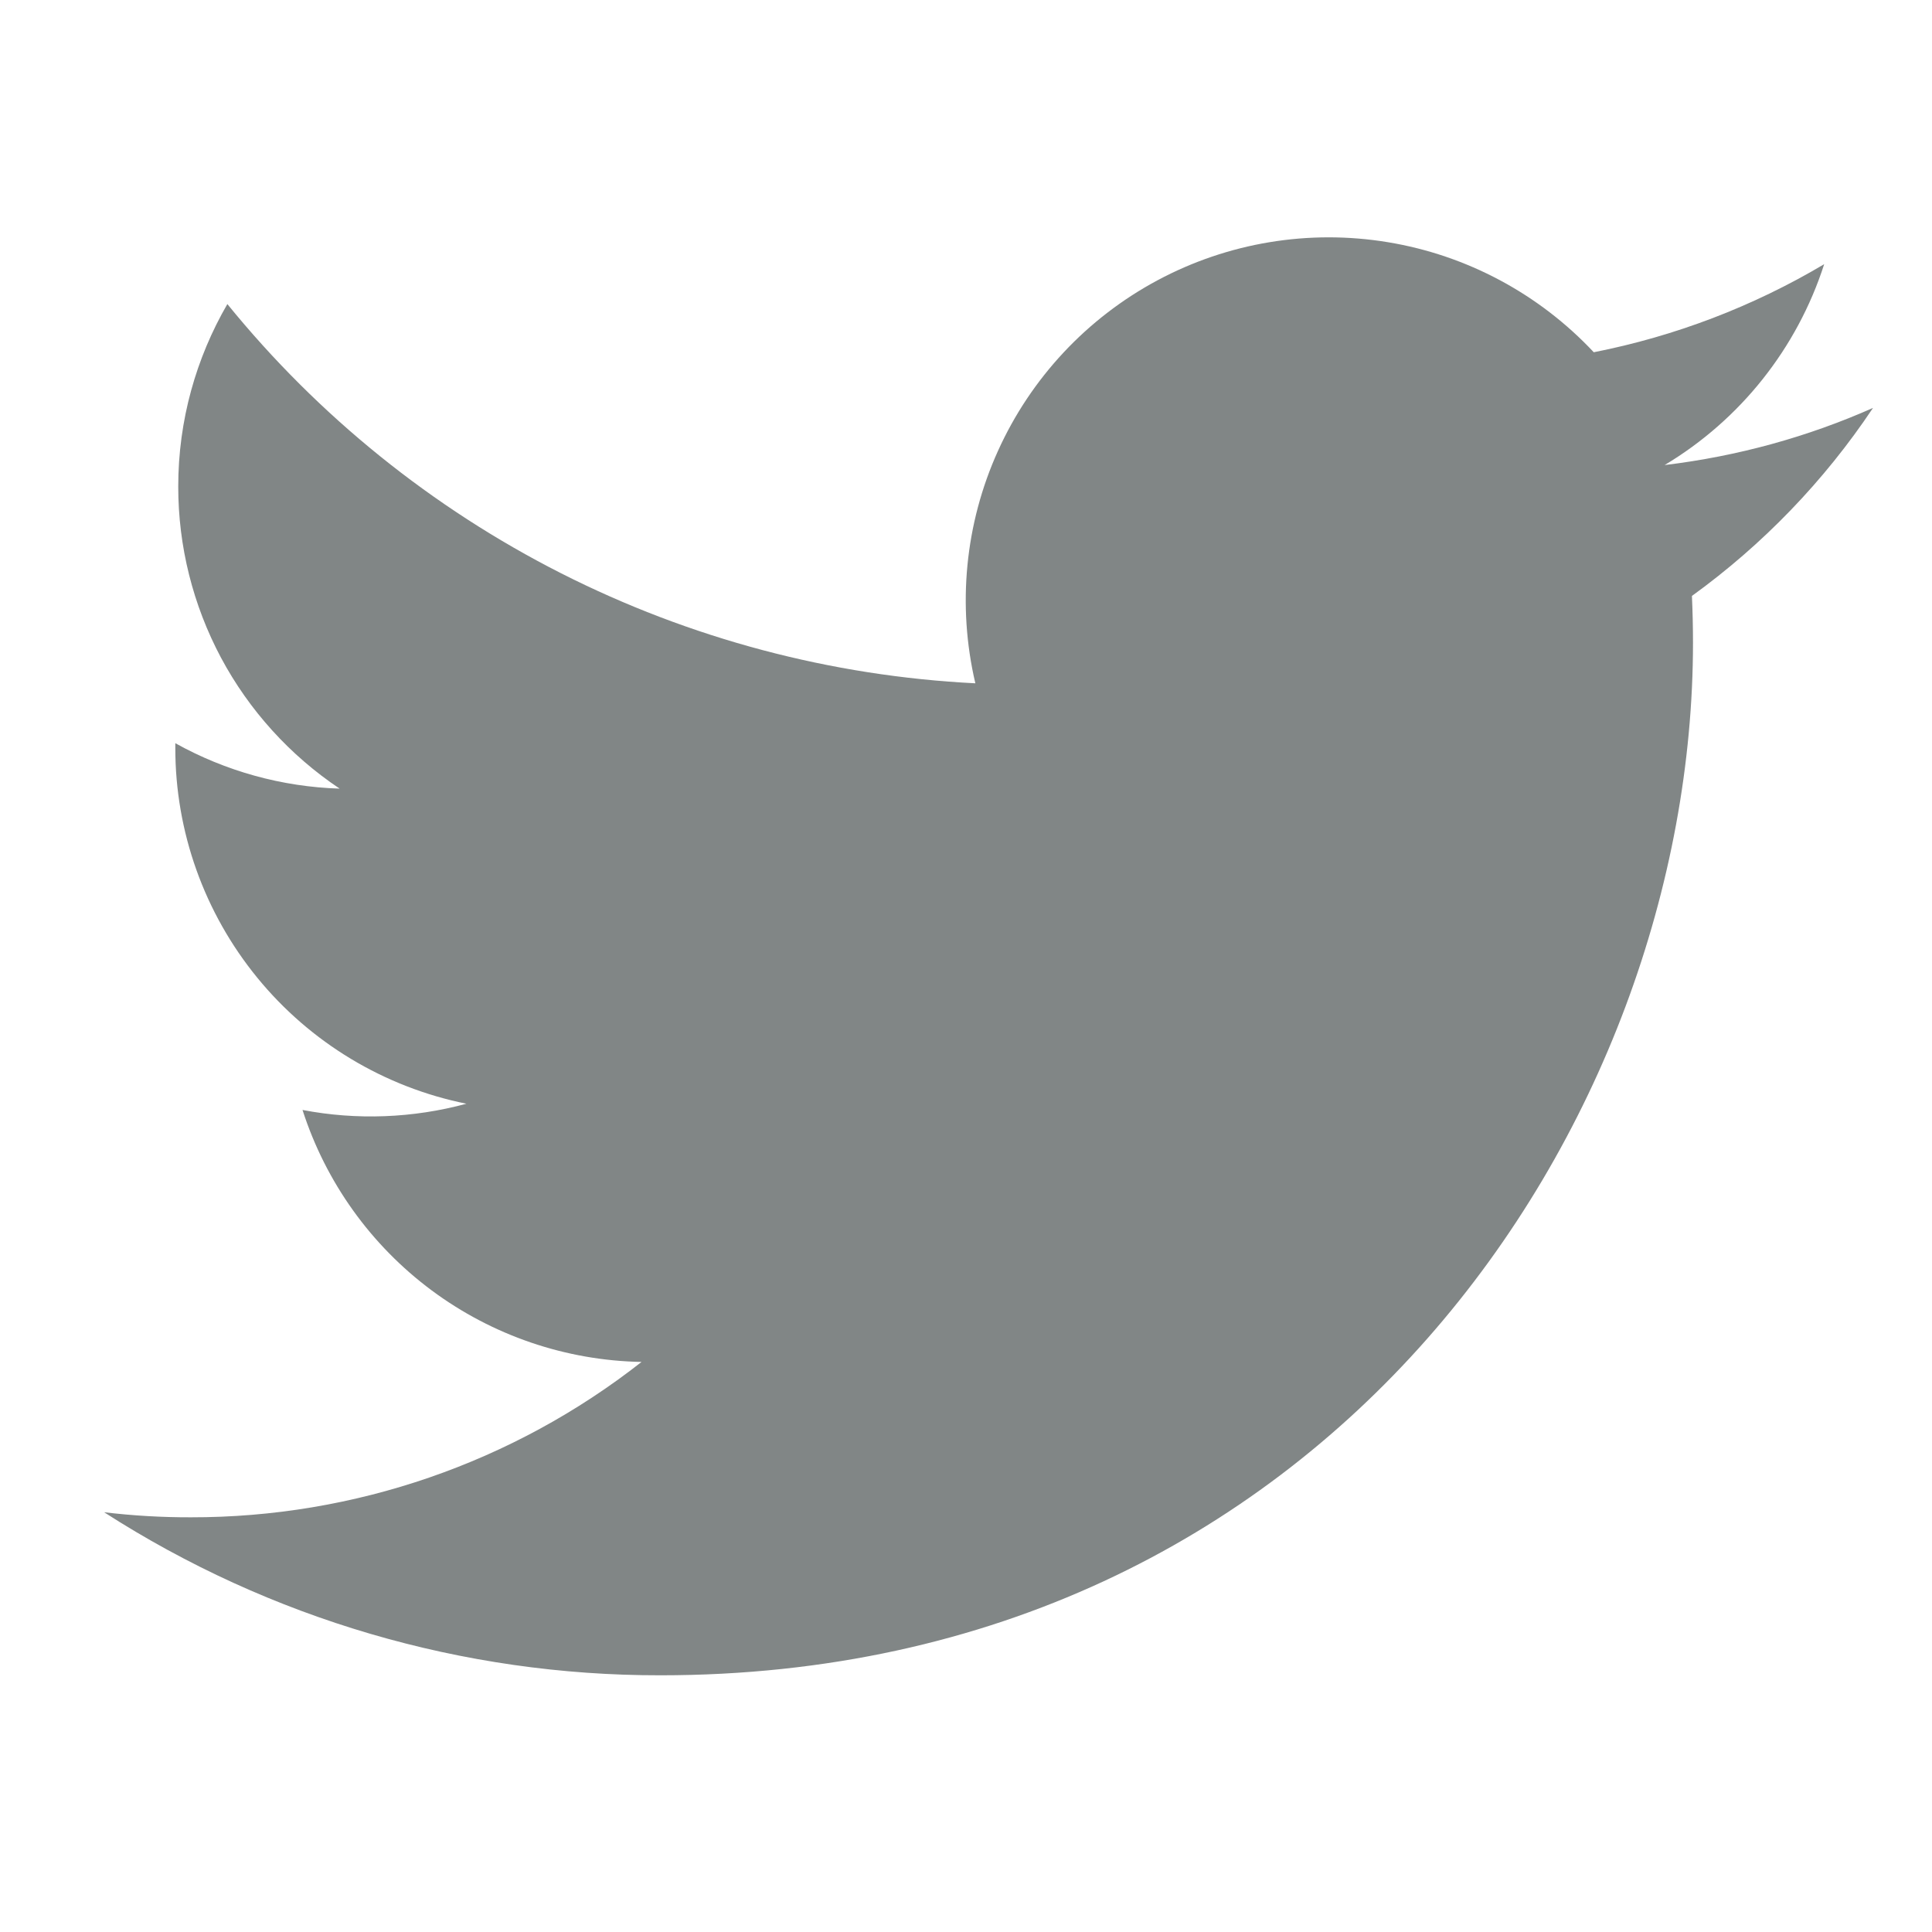 <svg width="31" height="31" viewBox="0 0 31 31" fill="none" xmlns="http://www.w3.org/2000/svg">
<g clip-path="url(#clip0_651_348)">
<path d="M30.054 6.545C29.01 7.008 27.889 7.32 26.71 7.462C27.926 6.734 28.836 5.588 29.27 4.239C28.127 4.918 26.877 5.395 25.573 5.652C24.695 4.715 23.534 4.094 22.268 3.886C21.002 3.677 19.703 3.892 18.572 4.498C17.441 5.104 16.541 6.066 16.013 7.235C15.484 8.404 15.357 9.715 15.65 10.964C13.335 10.848 11.069 10.246 9.002 9.198C6.934 8.149 5.11 6.678 3.648 4.879C3.148 5.742 2.86 6.742 2.86 7.806C2.859 8.765 3.096 9.709 3.547 10.555C3.999 11.4 4.653 12.121 5.45 12.654C4.525 12.625 3.621 12.375 2.813 11.925V12C2.812 13.345 3.278 14.648 4.129 15.689C4.98 16.73 6.166 17.444 7.484 17.71C6.626 17.942 5.727 17.977 4.854 17.81C5.226 18.967 5.95 19.979 6.925 20.704C7.901 21.429 9.079 21.831 10.294 21.853C8.231 23.472 5.684 24.35 3.061 24.346C2.597 24.347 2.133 24.32 1.671 24.265C4.333 25.977 7.432 26.885 10.596 26.881C21.309 26.881 27.165 18.009 27.165 10.314C27.165 10.064 27.159 9.812 27.148 9.562C28.287 8.738 29.27 7.718 30.051 6.549L30.054 6.545Z" fill="#818686"/>
</g>
<defs>
<clipPath id="clip0_651_348">
<rect width="30" height="30" fill="white" transform="translate(0.5 0.125)"/>
</clipPath>
</defs>
</svg>
